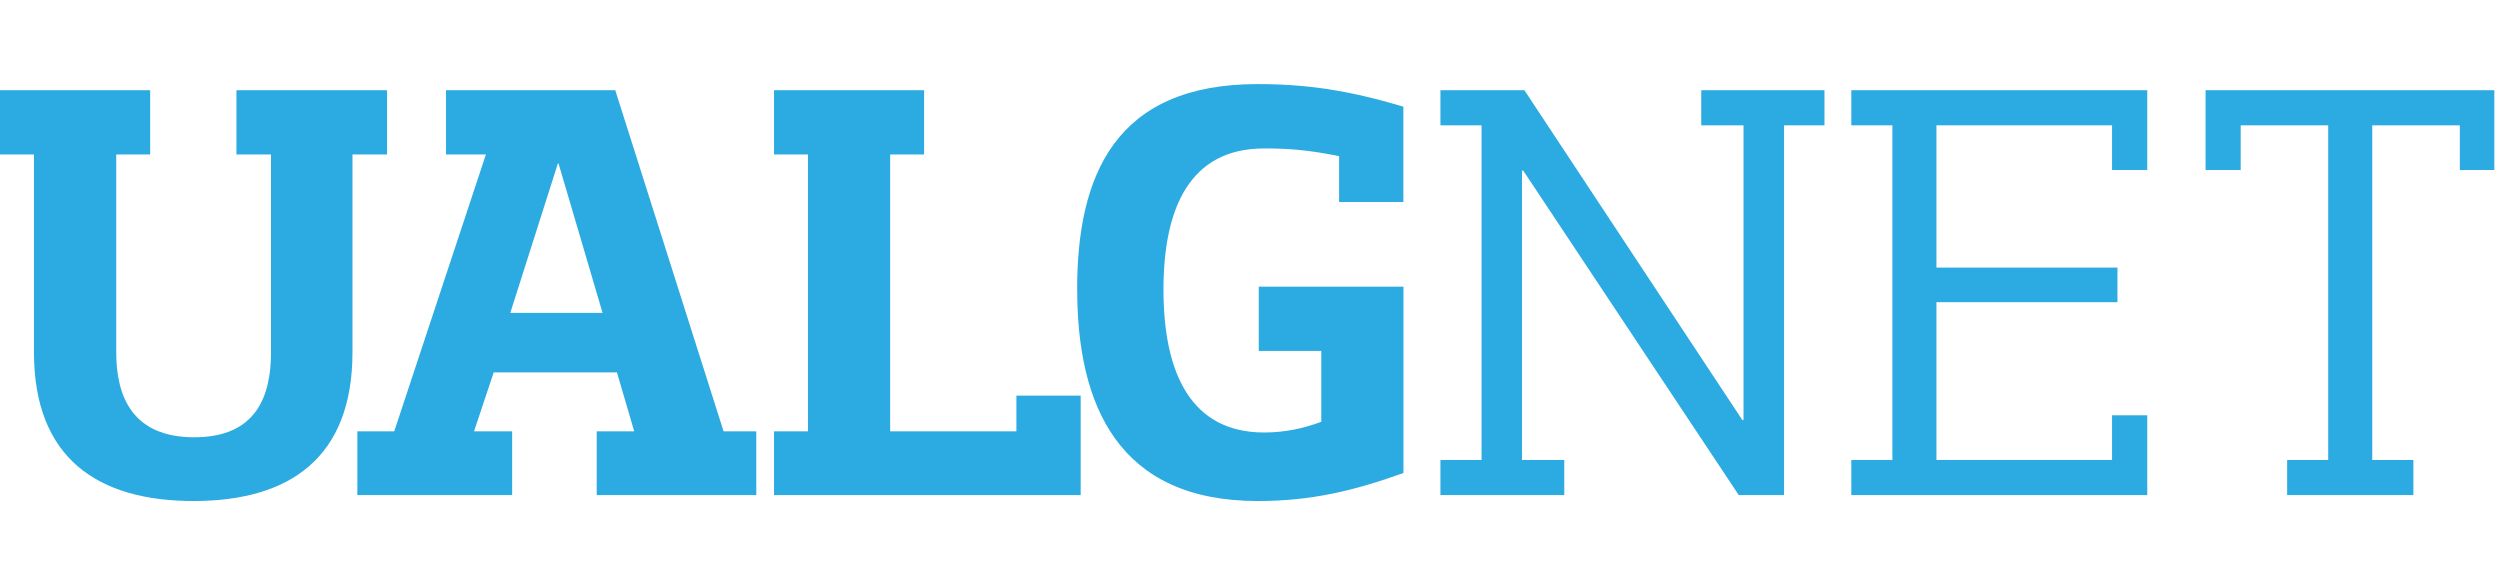 <svg width="282" height="66" viewBox="0 0 282 66" fill="none" xmlns="http://www.w3.org/2000/svg">
<g clip-path="url(#clip0_25_17)">
<path d="M69.38 10.175H50.31V17.425H54.81L44.47 48.655H40.31V55.845H57.77V48.655H53.47L55.69 42.005H69.59L71.54 48.655H67.31V55.845H85.31V48.655H81.62L69.4 10.175H69.38ZM57.56 35.295L62.93 18.435H63L67.97 35.295H57.56Z" fill="#2CABE2"/>
<path d="M121.51 32.675C121.51 45.705 126.14 56.515 141.86 56.515C147.9 56.515 152.67 55.375 158.31 53.355V32.335H141.99V39.585H149.04V47.575C147.09 48.315 144.94 48.785 142.59 48.785C134.46 48.785 131.24 42.275 131.24 32.665C131.24 23.595 134.13 16.745 142.59 16.745C145.14 16.745 147.43 16.875 151.05 17.615V22.785H158.3V12.035C152.05 10.155 147.29 9.485 141.85 9.485C125.8 9.485 121.5 19.765 121.5 32.655L121.51 32.675Z" fill="#2CABE2"/>
<path d="M43.66 10.175H26.67V17.425H30.57V39.725C30.57 44.625 28.96 49.325 21.91 49.325C14.86 49.325 13.11 44.625 13.11 39.725V17.425H16.94V10.175H0V17.425H3.83V39.725C3.83 51.685 11.02 56.515 21.83 56.515C32.64 56.515 39.76 51.675 39.76 39.725V17.425H43.66V10.175Z" fill="#2CABE2"/>
<path d="M91.14 48.655H87.31V55.845H121.9V44.625H114.65V48.655H100.41V17.425H104.24V10.175H87.31V17.425H91.14V48.655Z" fill="#2CABE2"/>
<path d="M272.23 51.885H267.59V14.135H277.47V19.175H281.36V10.175H248.79V19.175H252.75V14.135H262.62V51.885H257.99V55.845H272.23V51.885Z" fill="#2CABE2"/>
<path d="M167.12 51.885H162.48V55.845H176.45V51.885H171.68V19.245H171.82L196.13 55.845H201.24V14.135H205.8V10.175H191.9V14.135H196.67V47.385H196.54L171.95 10.175H162.48V14.135H167.12V51.885Z" fill="#2CABE2"/>
<path d="M238.24 51.885H218.43V34.085H238.85V30.185H218.43V14.135H238.24V19.175H242.21V10.175H208.83V14.135H213.46V51.885H208.83V55.845H242.21V46.845H238.24V51.885Z" fill="#2CABE2"/>
</g>
<defs>
<clipPath id="clip0_25_17">
<rect width="281.36" height="66" fill="white"/>
</clipPath>
</defs>
</svg>
